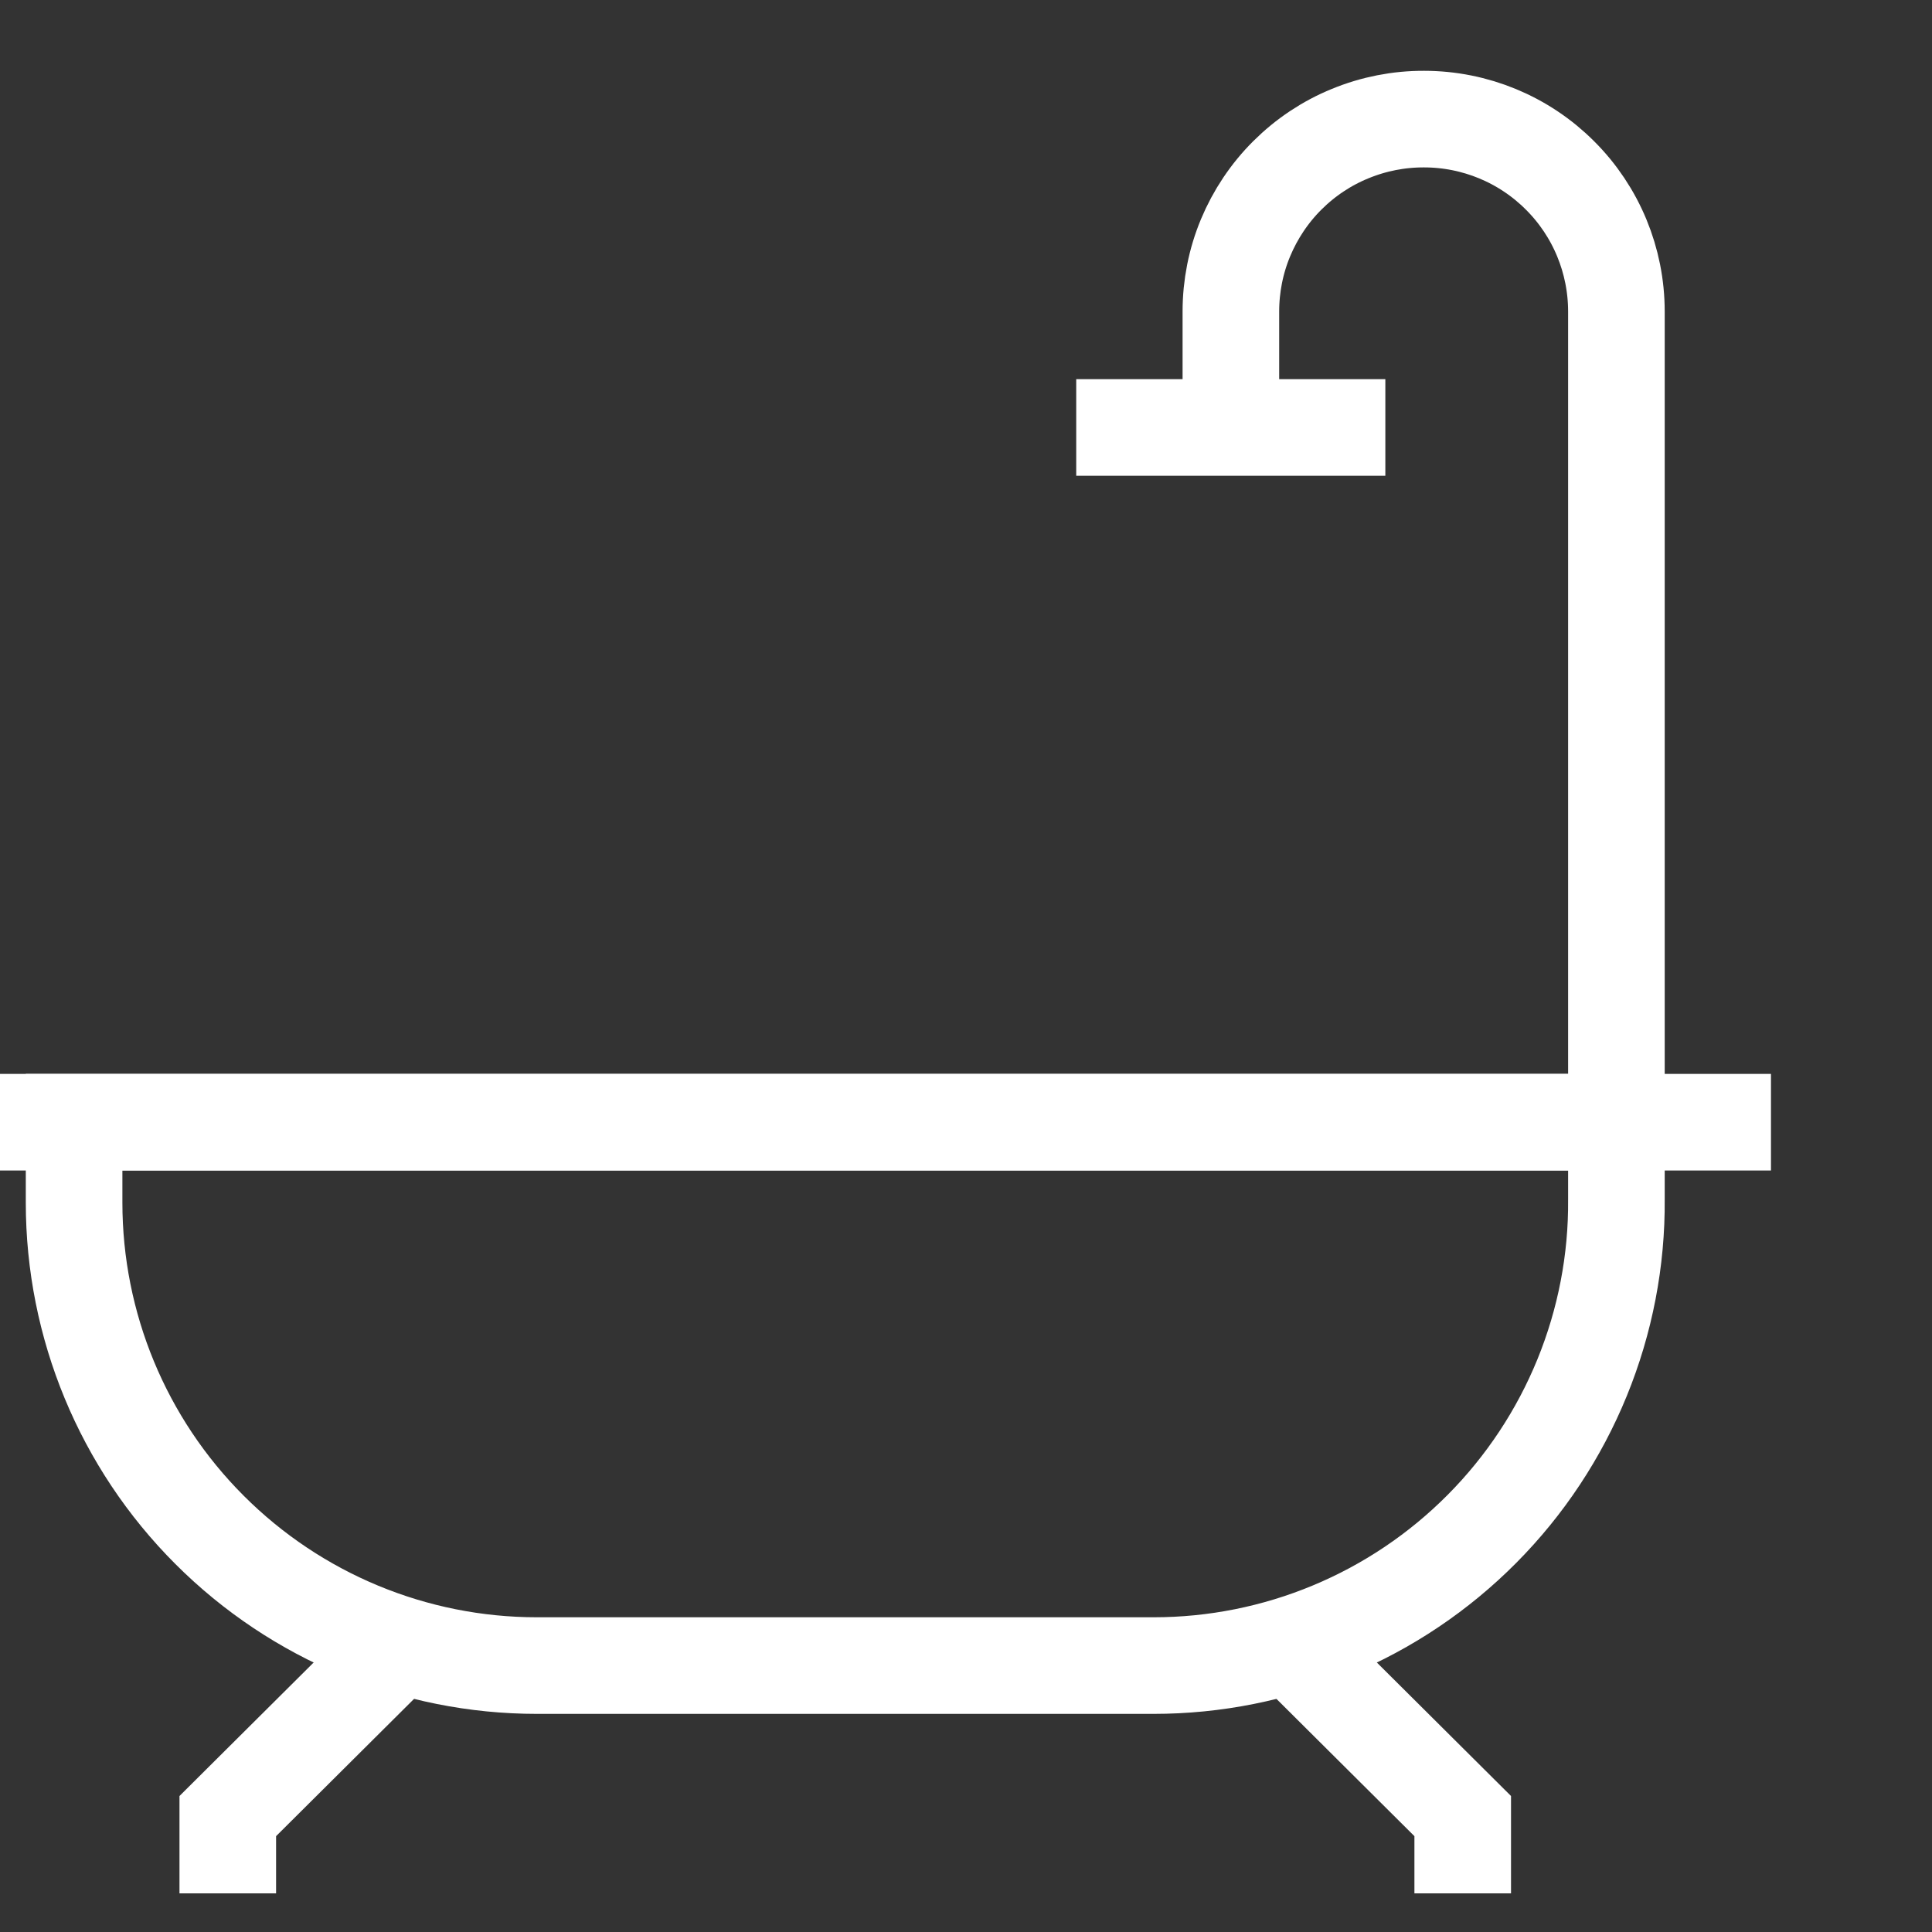 <svg width="20" height="20" viewBox="0 0 20 20" fill="none" xmlns="http://www.w3.org/2000/svg">
<rect x="0" y="0" width="20" height="20" fill="#333333" stroke="none"/>
<g clip-path="url(#clip0_394_12666)">
<path d="M16.733 11.617H0.767V12.45C0.767 13.721 1.271 14.94 2.17 15.838C3.069 16.737 4.287 17.242 5.558 17.242H11.942C12.574 17.242 13.2 17.117 13.783 16.874C14.367 16.631 14.896 16.275 15.342 15.826C15.787 15.378 16.139 14.846 16.378 14.261C16.617 13.675 16.738 13.049 16.733 12.417V11.583V11.617Z" stroke="white" stroke-miterlimit="10"/>
<path d="M15.142 19.6V18.8L13.542 17.208" stroke="white" stroke-miterlimit="10"/>
<path d="M2.358 19.6V18.8L3.958 17.208" stroke="white" stroke-miterlimit="10"/>
<path d="M16.733 11.617V3.225C16.733 2.697 16.524 2.19 16.15 1.817C15.777 1.443 15.27 1.233 14.742 1.233C14.479 1.232 14.22 1.283 13.977 1.383C13.734 1.482 13.514 1.629 13.328 1.814C13.142 1.999 12.995 2.219 12.894 2.461C12.793 2.703 12.742 2.963 12.742 3.225V4.425" stroke="white" stroke-miterlimit="10"/>
<path d="M14.341 4.425H11.141" stroke="white" stroke-miterlimit="10"/>
<path d="M18.333 11.617H-0.834" stroke="white" stroke-miterlimit="10"/>
</g>
<defs>
<clipPath id="clip0_394_12666">
<rect width="20" height="20" fill="white" transform="matrix(-1 0 0 1 20 0)"/>
</clipPath>
</defs>
</svg>
